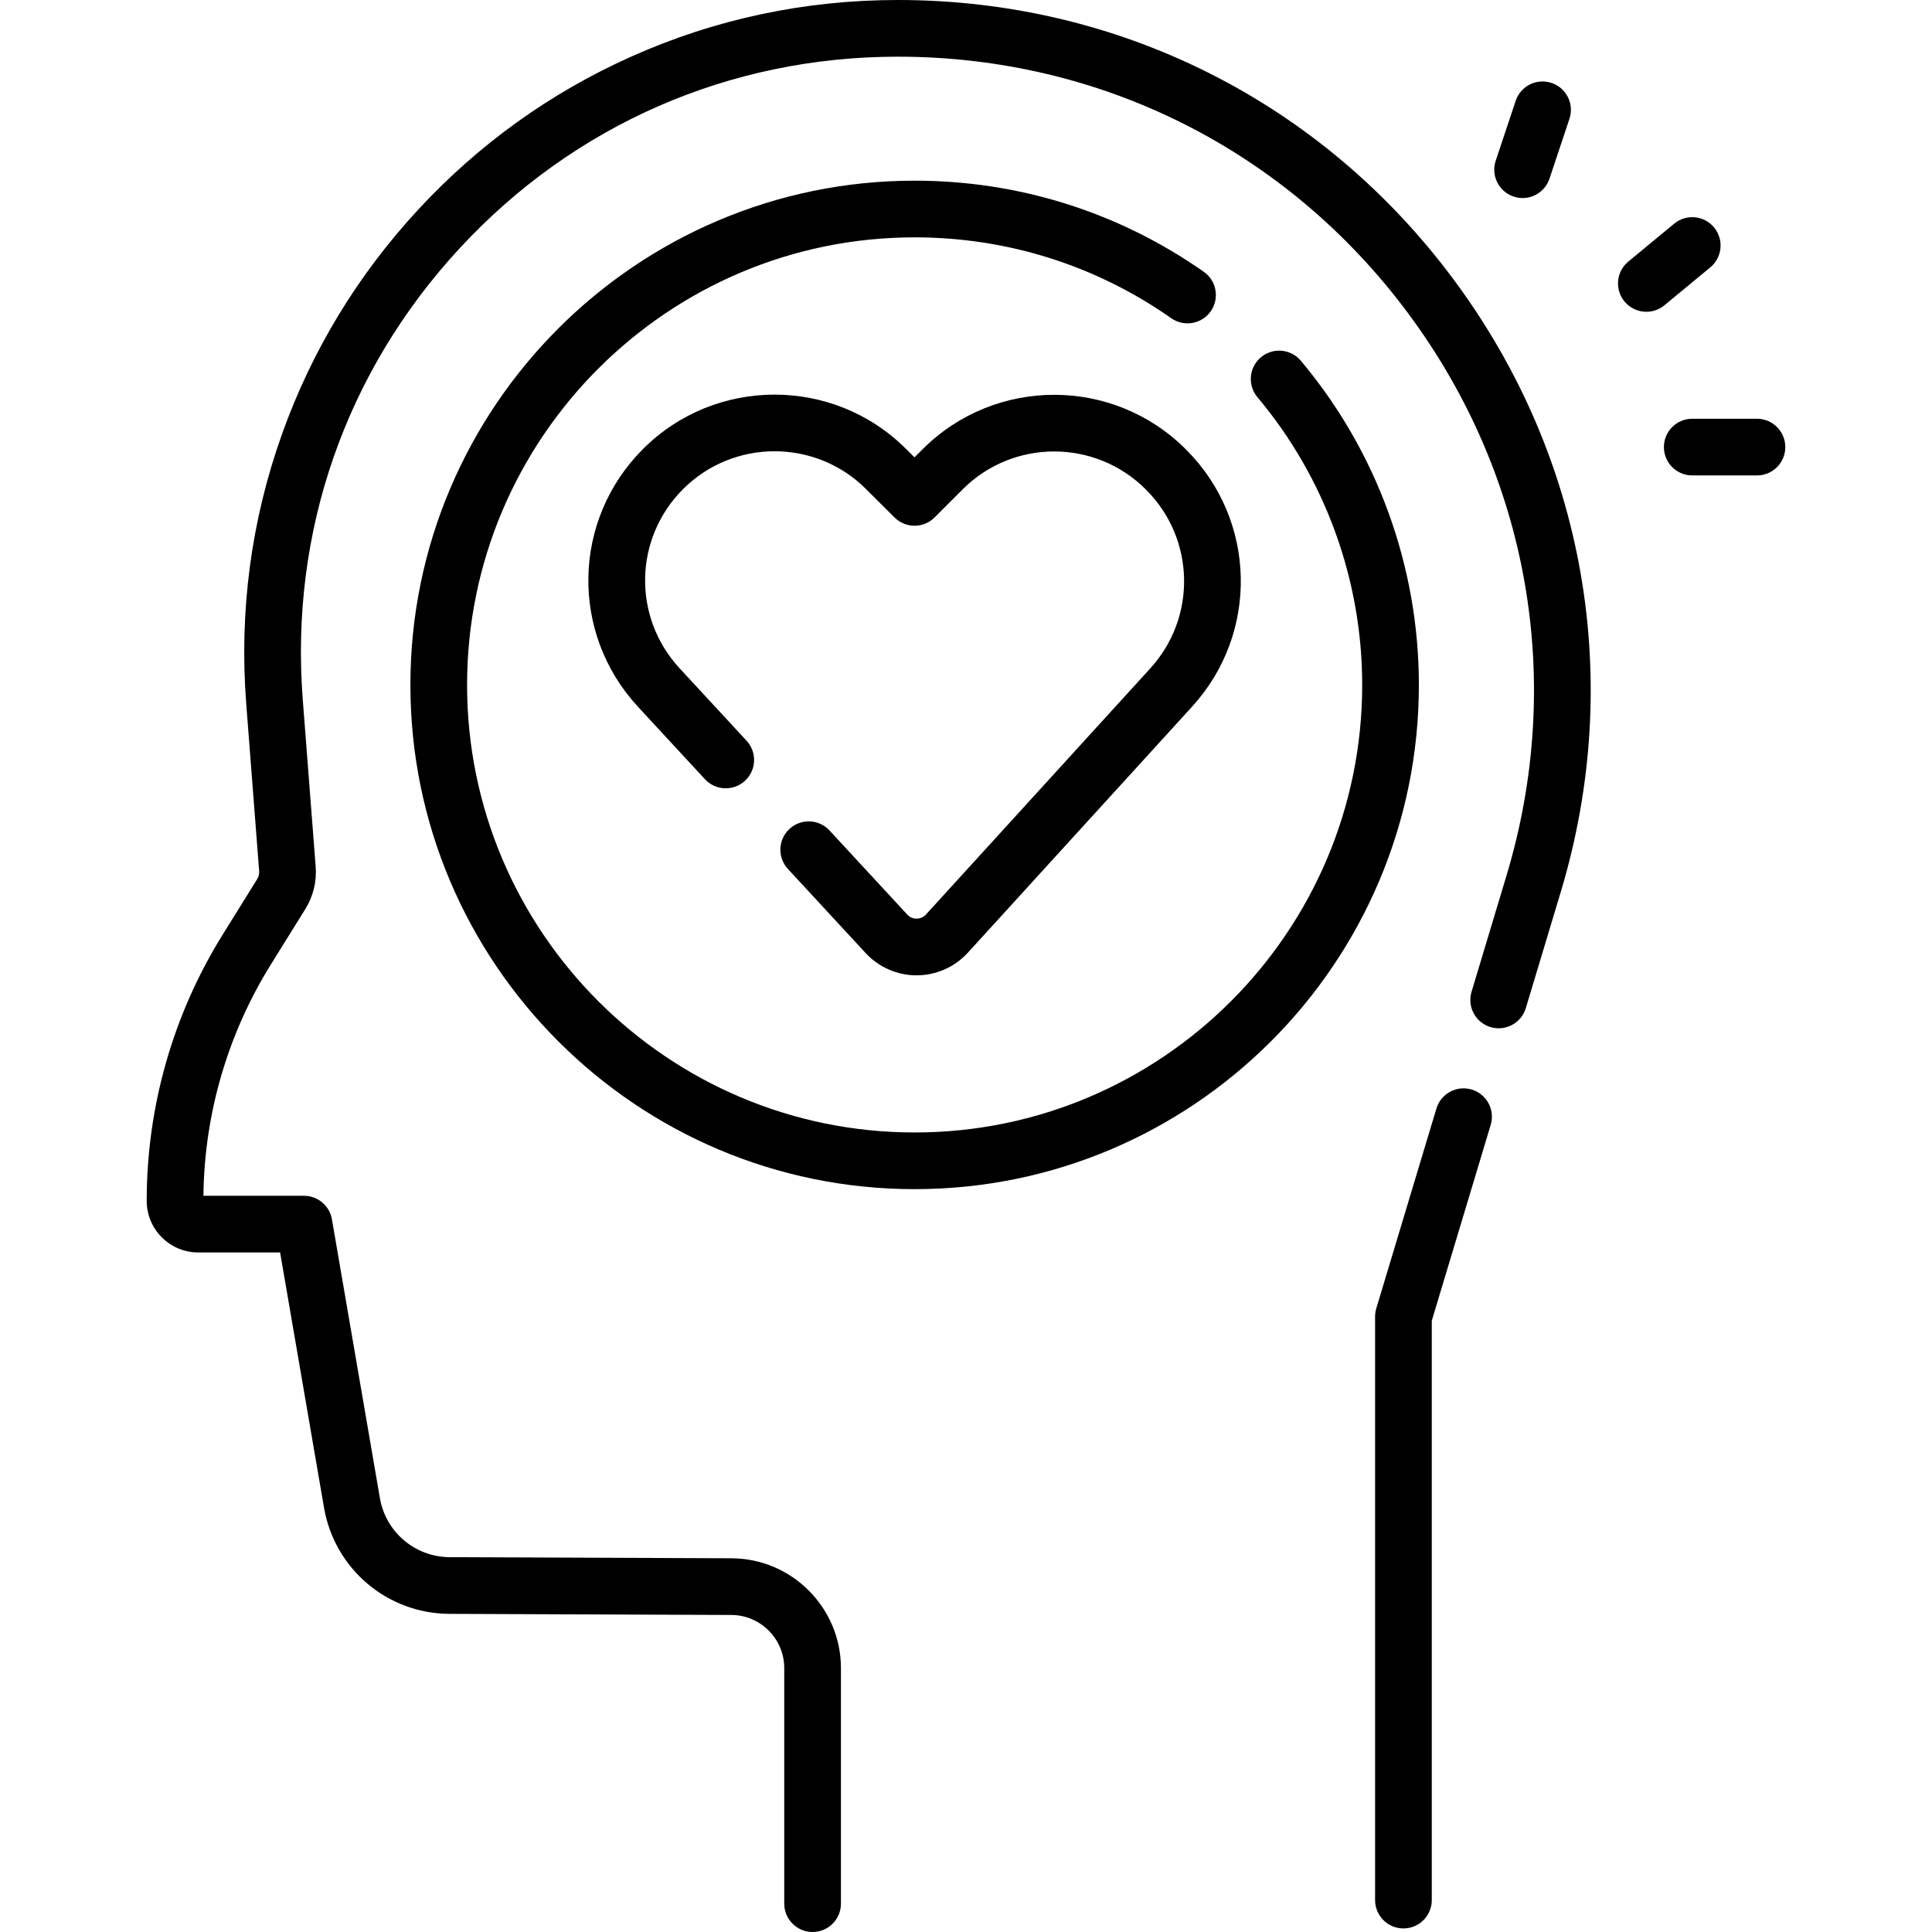 <svg xmlns="http://www.w3.org/2000/svg" id="Capa_1" height="512" viewBox="0 0 511.262 511.262" width="512"><g><path d="m389.459 288.328c-3.961-1.194-8.148 1.055-9.342 5.021l-15.91 52.887c-.211.7-.318 1.429-.318 2.16v154.422c0 4.143 3.357 7.5 7.5 7.5s7.5-3.357 7.5-7.5v-153.318l15.592-51.83c1.193-3.966-1.055-8.149-5.022-9.342z"></path><path d="m237.591 0c-24.587 0-48.322 5.04-70.548 14.98-21.396 9.569-40.36 23.188-56.366 40.479s-28.124 37.248-36.015 59.318c-8.199 22.925-11.396 46.979-9.501 71.492l3.415 44.206c.06.772-.125 1.528-.534 2.187l-9.101 14.643c-13.163 21.177-20.12 45.55-20.12 70.484 0 7.527 6.123 13.65 13.649 13.65h21.654l11.619 67.538c2.79 16.215 16.757 28.031 33.211 28.097l74.58.291c7.719.03 13.999 6.335 13.999 14.055v62.342c0 4.143 3.357 7.5 7.5 7.5s7.5-3.357 7.5-7.5v-62.342c0-15.958-12.982-28.991-28.94-29.055l-74.58-.291c-9.159-.036-16.934-6.614-18.486-15.64l-12.691-73.767c-.619-3.599-3.74-6.229-7.392-6.229h-26.615c.245-21.663 6.405-42.801 17.853-61.217l9.101-14.643c2.106-3.39 3.057-7.284 2.749-11.262l-3.415-44.205c-3.429-44.376 11.334-86.802 41.569-119.464s71.397-50.647 115.906-50.647c53.731 0 102.935 24.73 134.992 67.852 32.058 43.12 41.566 97.361 26.088 148.815l-9.262 30.789c-1.193 3.966 1.055 8.149 5.021 9.342 3.96 1.19 8.149-1.055 9.342-5.021l9.262-30.789c16.859-56.041 6.503-115.119-28.413-162.085-34.916-46.966-88.507-73.903-147.031-73.903z"></path><path d="m344.241 95.467c-2.665-3.172-7.396-3.582-10.566-.918-3.172 2.664-3.583 7.396-.918 10.566 17.875 21.274 27.719 48.313 27.719 76.132 0 65.306-53.131 118.436-118.437 118.436s-118.436-53.13-118.436-118.436 53.13-118.436 118.436-118.436c24.463 0 47.946 7.399 67.911 21.399 3.39 2.378 8.068 1.557 10.446-1.835s1.557-8.068-1.835-10.446c-22.501-15.778-48.962-24.118-76.522-24.118-73.576 0-133.436 59.859-133.436 133.436s59.859 133.436 133.436 133.436 133.437-59.859 133.437-133.436c-.001-31.344-11.094-61.809-31.235-85.78z"></path><path d="m245.035 242.004c-.865.949-1.919 1.095-2.471 1.097-.003 0-.007 0-.011 0-.555 0-1.601-.143-2.466-1.078l-20.567-22.252c-2.813-3.043-7.558-3.229-10.599-.417-3.042 2.812-3.229 7.557-.417 10.599l20.568 22.253c3.466 3.749 8.376 5.896 13.48 5.896h.064c5.127-.019 10.049-2.202 13.503-5.992l59.365-65.137c17.751-19.477 17.06-49.328-1.573-67.962l-.14-.14c-19.19-19.19-50.417-19.19-69.611 0l-2.158 2.159-2.298-2.289c-19.19-19.112-50.385-19.082-69.54.07-18.765 18.765-19.353 48.729-1.34 68.218l17.72 19.169c2.812 3.041 7.557 3.228 10.599.417 3.042-2.813 3.229-7.558.417-10.599l-17.72-19.169c-12.524-13.55-12.115-34.383.932-47.429 13.316-13.317 35.005-13.338 48.348-.05l7.601 7.57c2.931 2.919 7.669 2.914 10.597-.01l7.45-7.451c13.344-13.345 35.056-13.344 48.397 0l.14.14c12.955 12.954 13.436 33.71 1.095 47.251z"></path><path d="m452.592 70.754c3.193-2.639 3.644-7.365 1.006-10.559-2.639-3.195-7.367-3.644-10.559-1.006l-12.147 10.035c-3.193 2.639-3.644 7.365-1.006 10.559 1.483 1.796 3.626 2.724 5.786 2.724 1.683 0 3.375-.563 4.772-1.718z"></path><path d="m400.552 52.019c.787.262 1.587.387 2.373.387 3.14 0 6.066-1.987 7.114-5.13l5.281-15.844c1.31-3.93-.813-8.178-4.743-9.487-3.933-1.311-8.178.813-9.487 4.743l-5.281 15.844c-1.309 3.929.814 8.177 4.743 9.487z"></path><path d="m464.941 110.813h-17.125c-4.143 0-7.5 3.357-7.5 7.5s3.357 7.5 7.5 7.5h17.125c4.143 0 7.5-3.357 7.5-7.5s-3.358-7.5-7.5-7.5z"></path></g></svg>